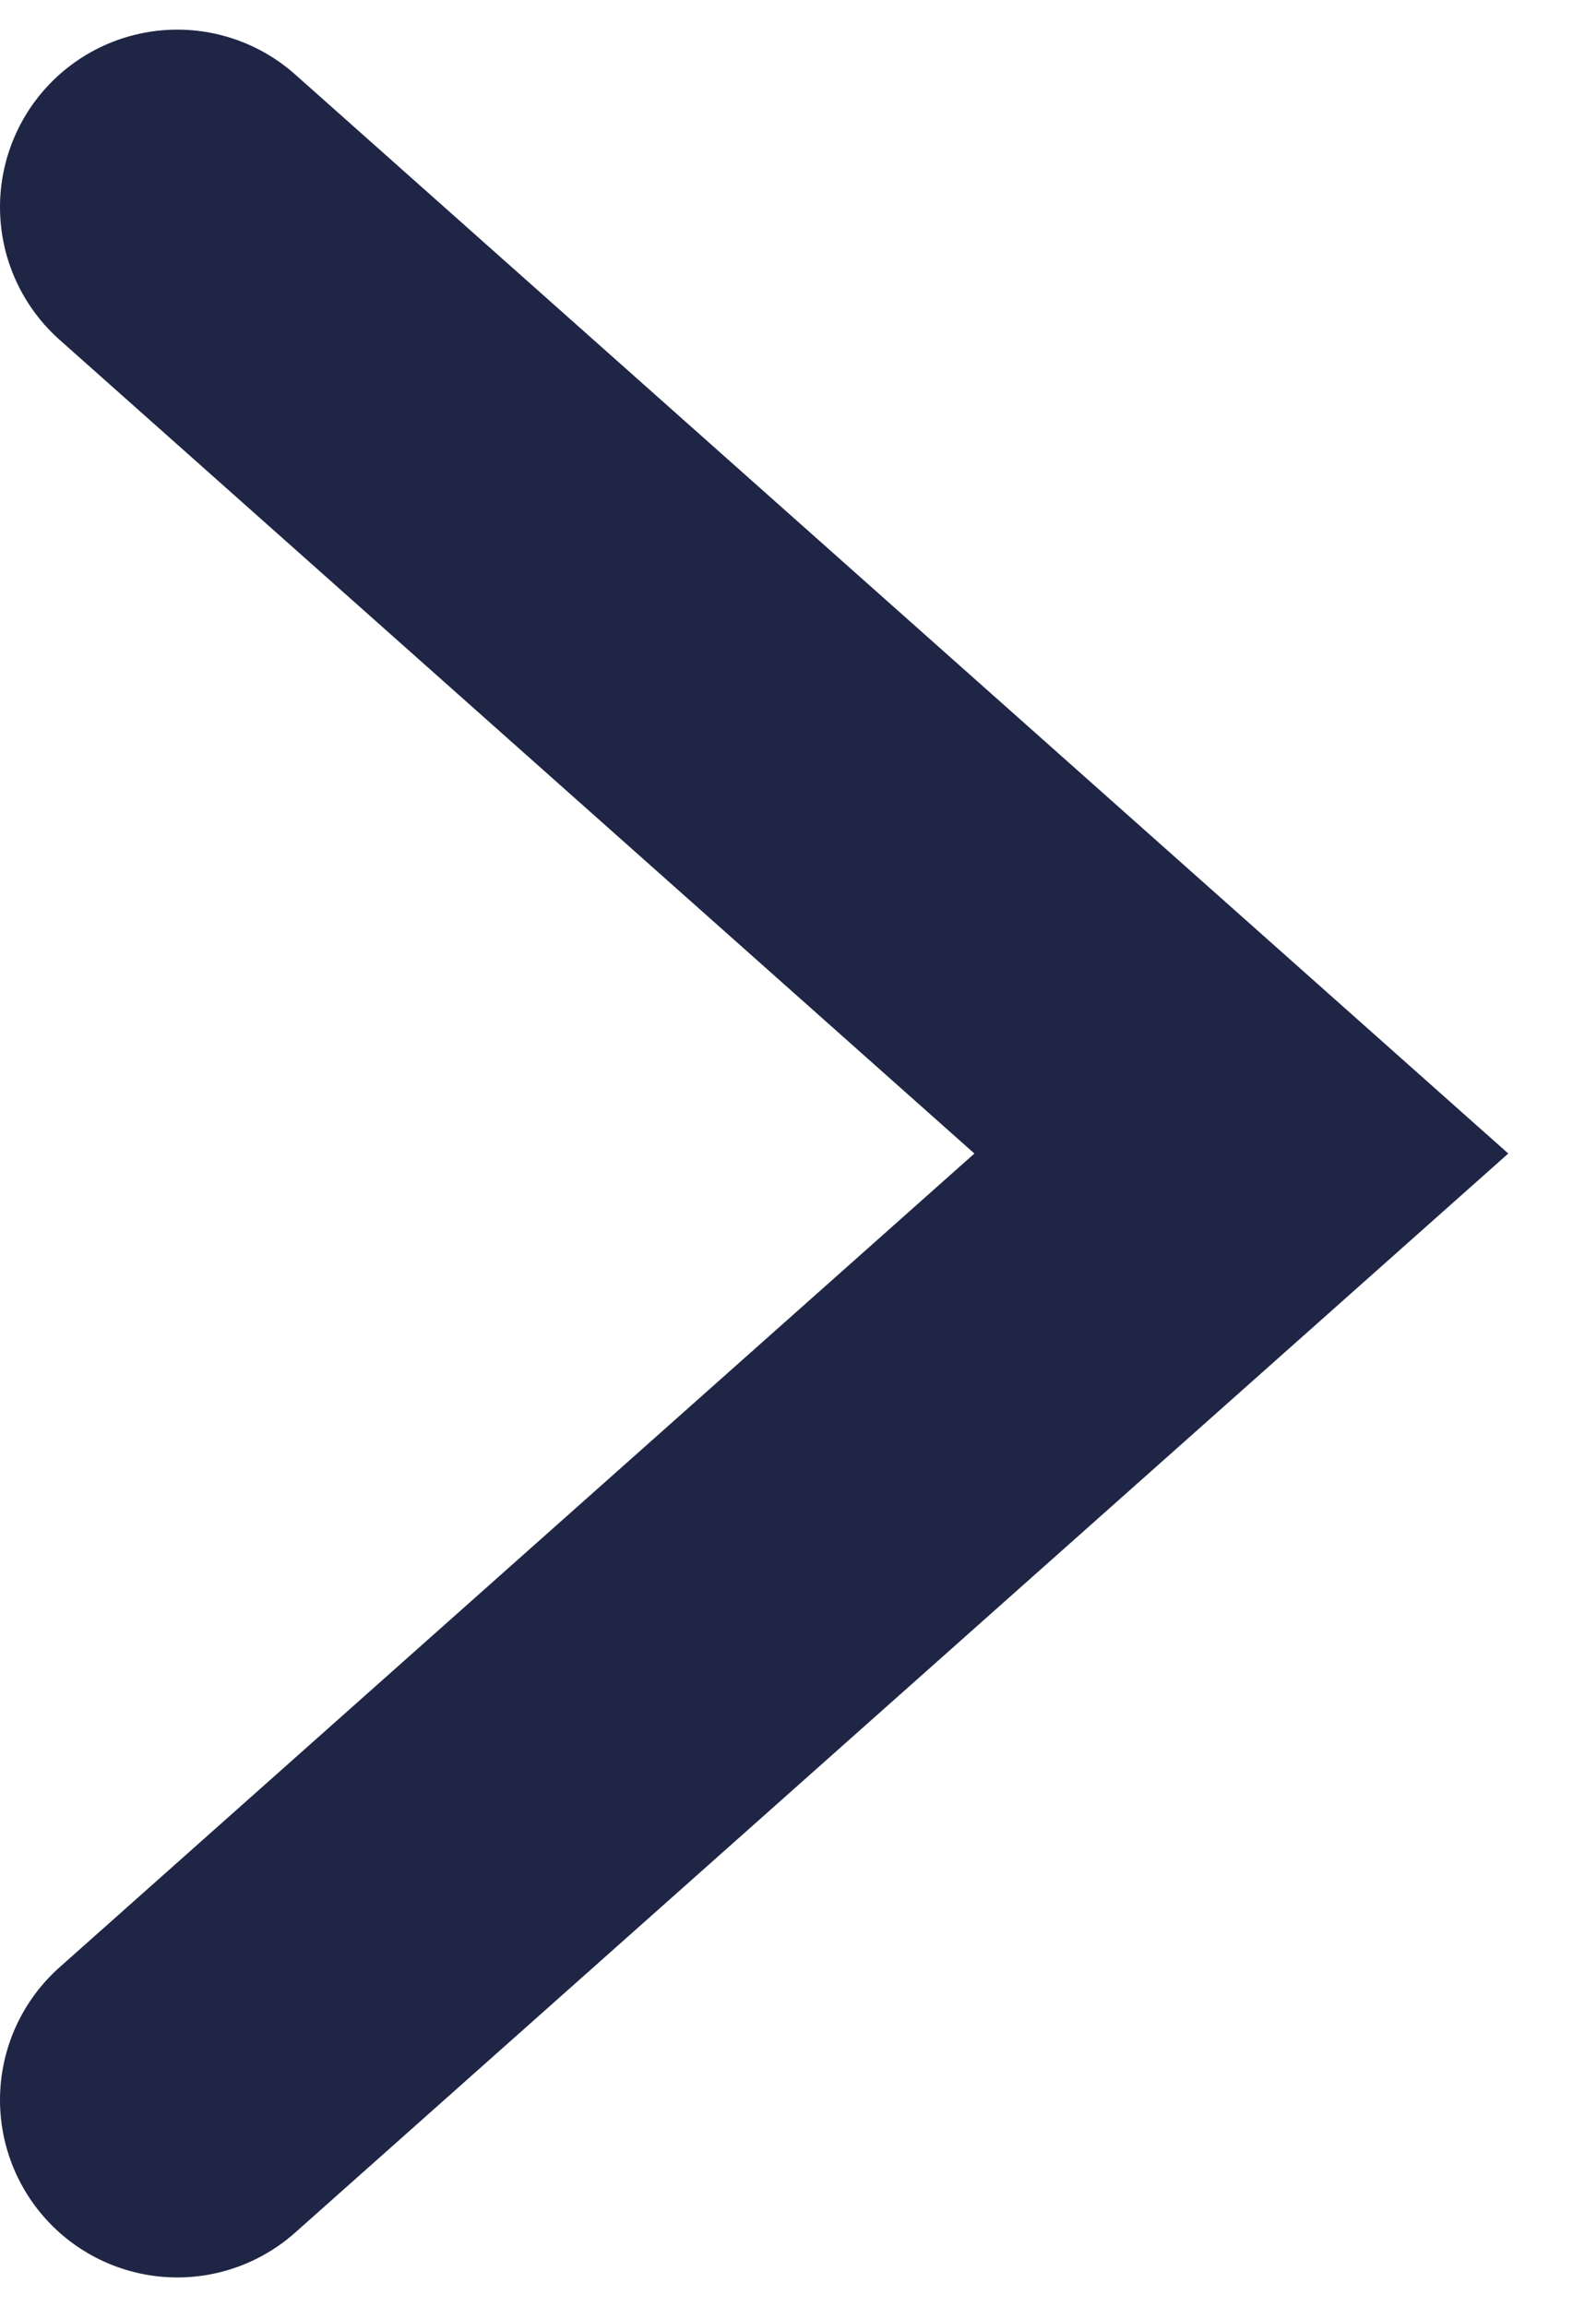 <svg width="9" height="13" viewBox="0 0 9 13" fill="none" xmlns="http://www.w3.org/2000/svg">
<path id="Polygon 4" d="M1 11.833L7 6.5L1 1.167" stroke="#1F2544" stroke-width="2" stroke-linecap="round"/>
</svg>
